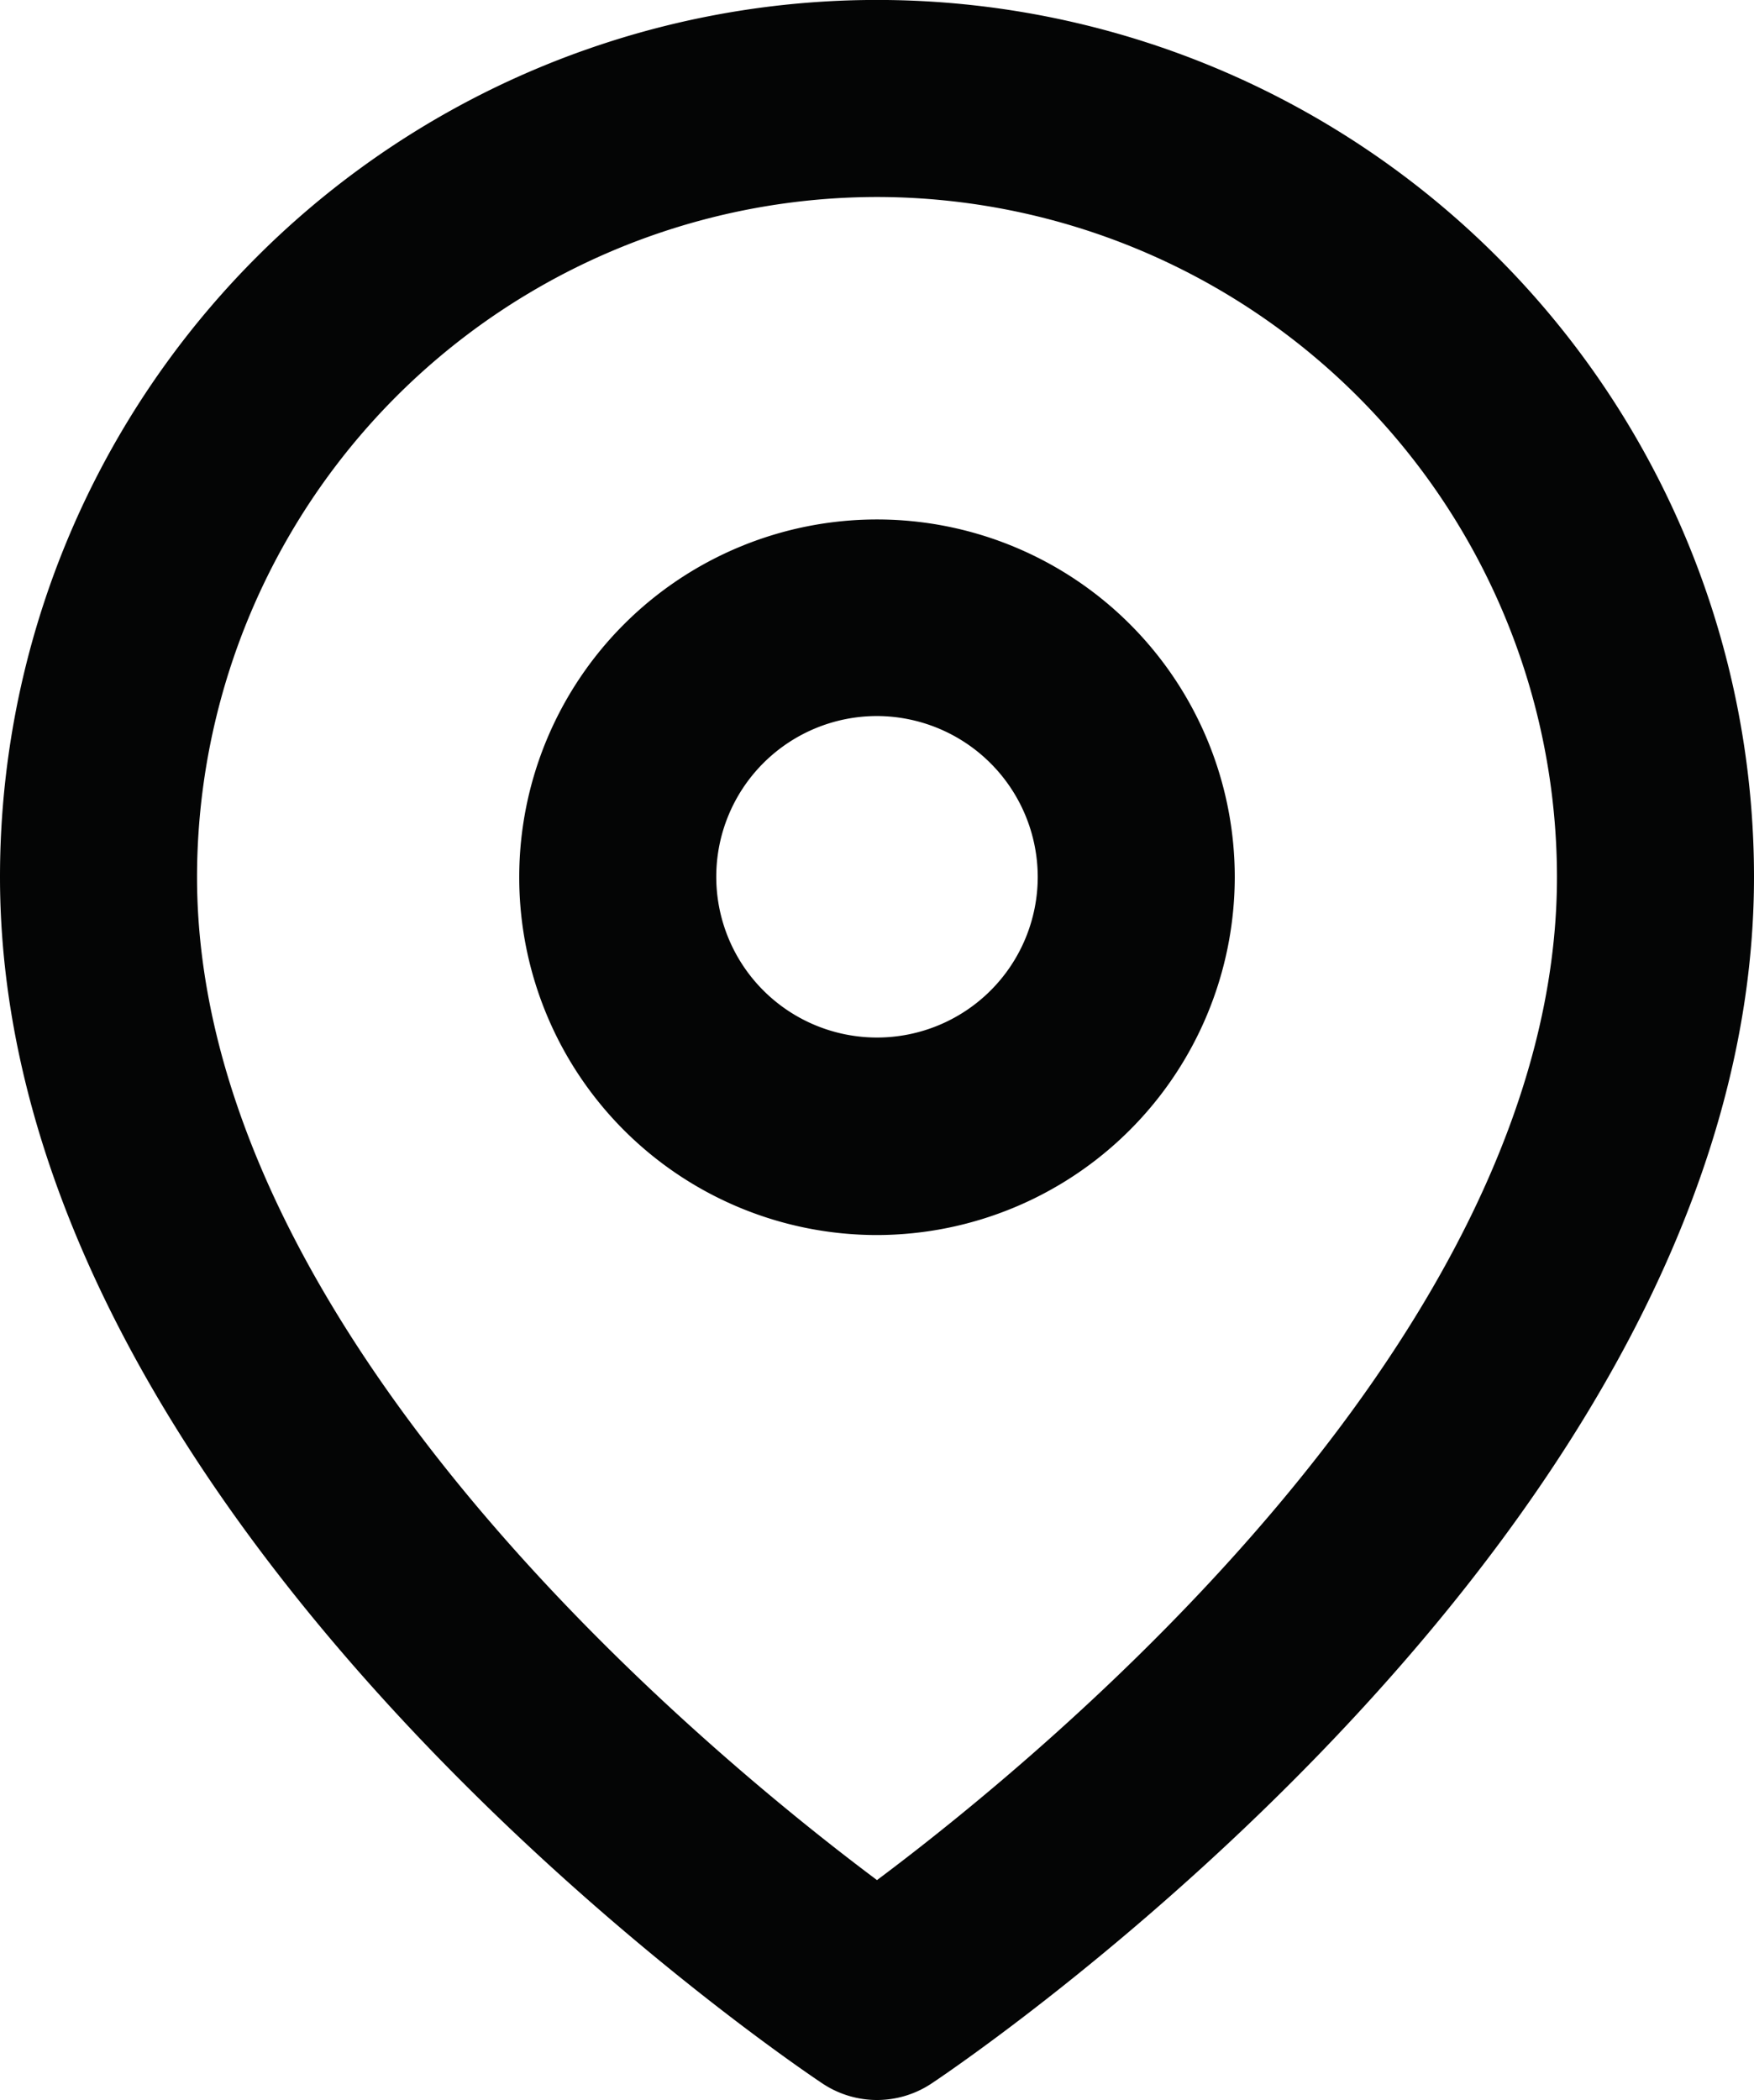 <svg xmlns="http://www.w3.org/2000/svg" width="33.828" height="40.499" viewBox="0 0 33.828 40.499"><g id="Grupo_1829" data-name="Grupo 1829" transform="translate(-494.904 -862.245)"><path id="Caminho_9531" data-name="Caminho 9531" d="M307.818,1042.744a1.9,1.9,0,0,1-1.054-.32c-.647-.431-15.86-10.717-15.86-23.266a16.914,16.914,0,0,1,33.828,0c0,12.549-15.213,22.835-15.86,23.266a1.9,1.9,0,0,1-1.054.32m0-36.7a13.128,13.128,0,0,0-13.114,13.113c0,8.8,9.828,16.888,13.114,19.346,3.286-2.458,13.114-10.547,13.114-19.346a13.128,13.128,0,0,0-13.114-13.113" transform="translate(204 -140)" fill="#040505"></path><path id="Caminho_9532" data-name="Caminho 9532" d="M307.818,1026.063a6.9,6.9,0,1,1,6.9-6.9,6.912,6.912,0,0,1-6.9,6.9m0-10.009a3.1,3.1,0,1,0,3.1,3.1,3.108,3.108,0,0,0-3.1-3.1" transform="translate(204 -140)" fill="#040505"></path></g></svg>